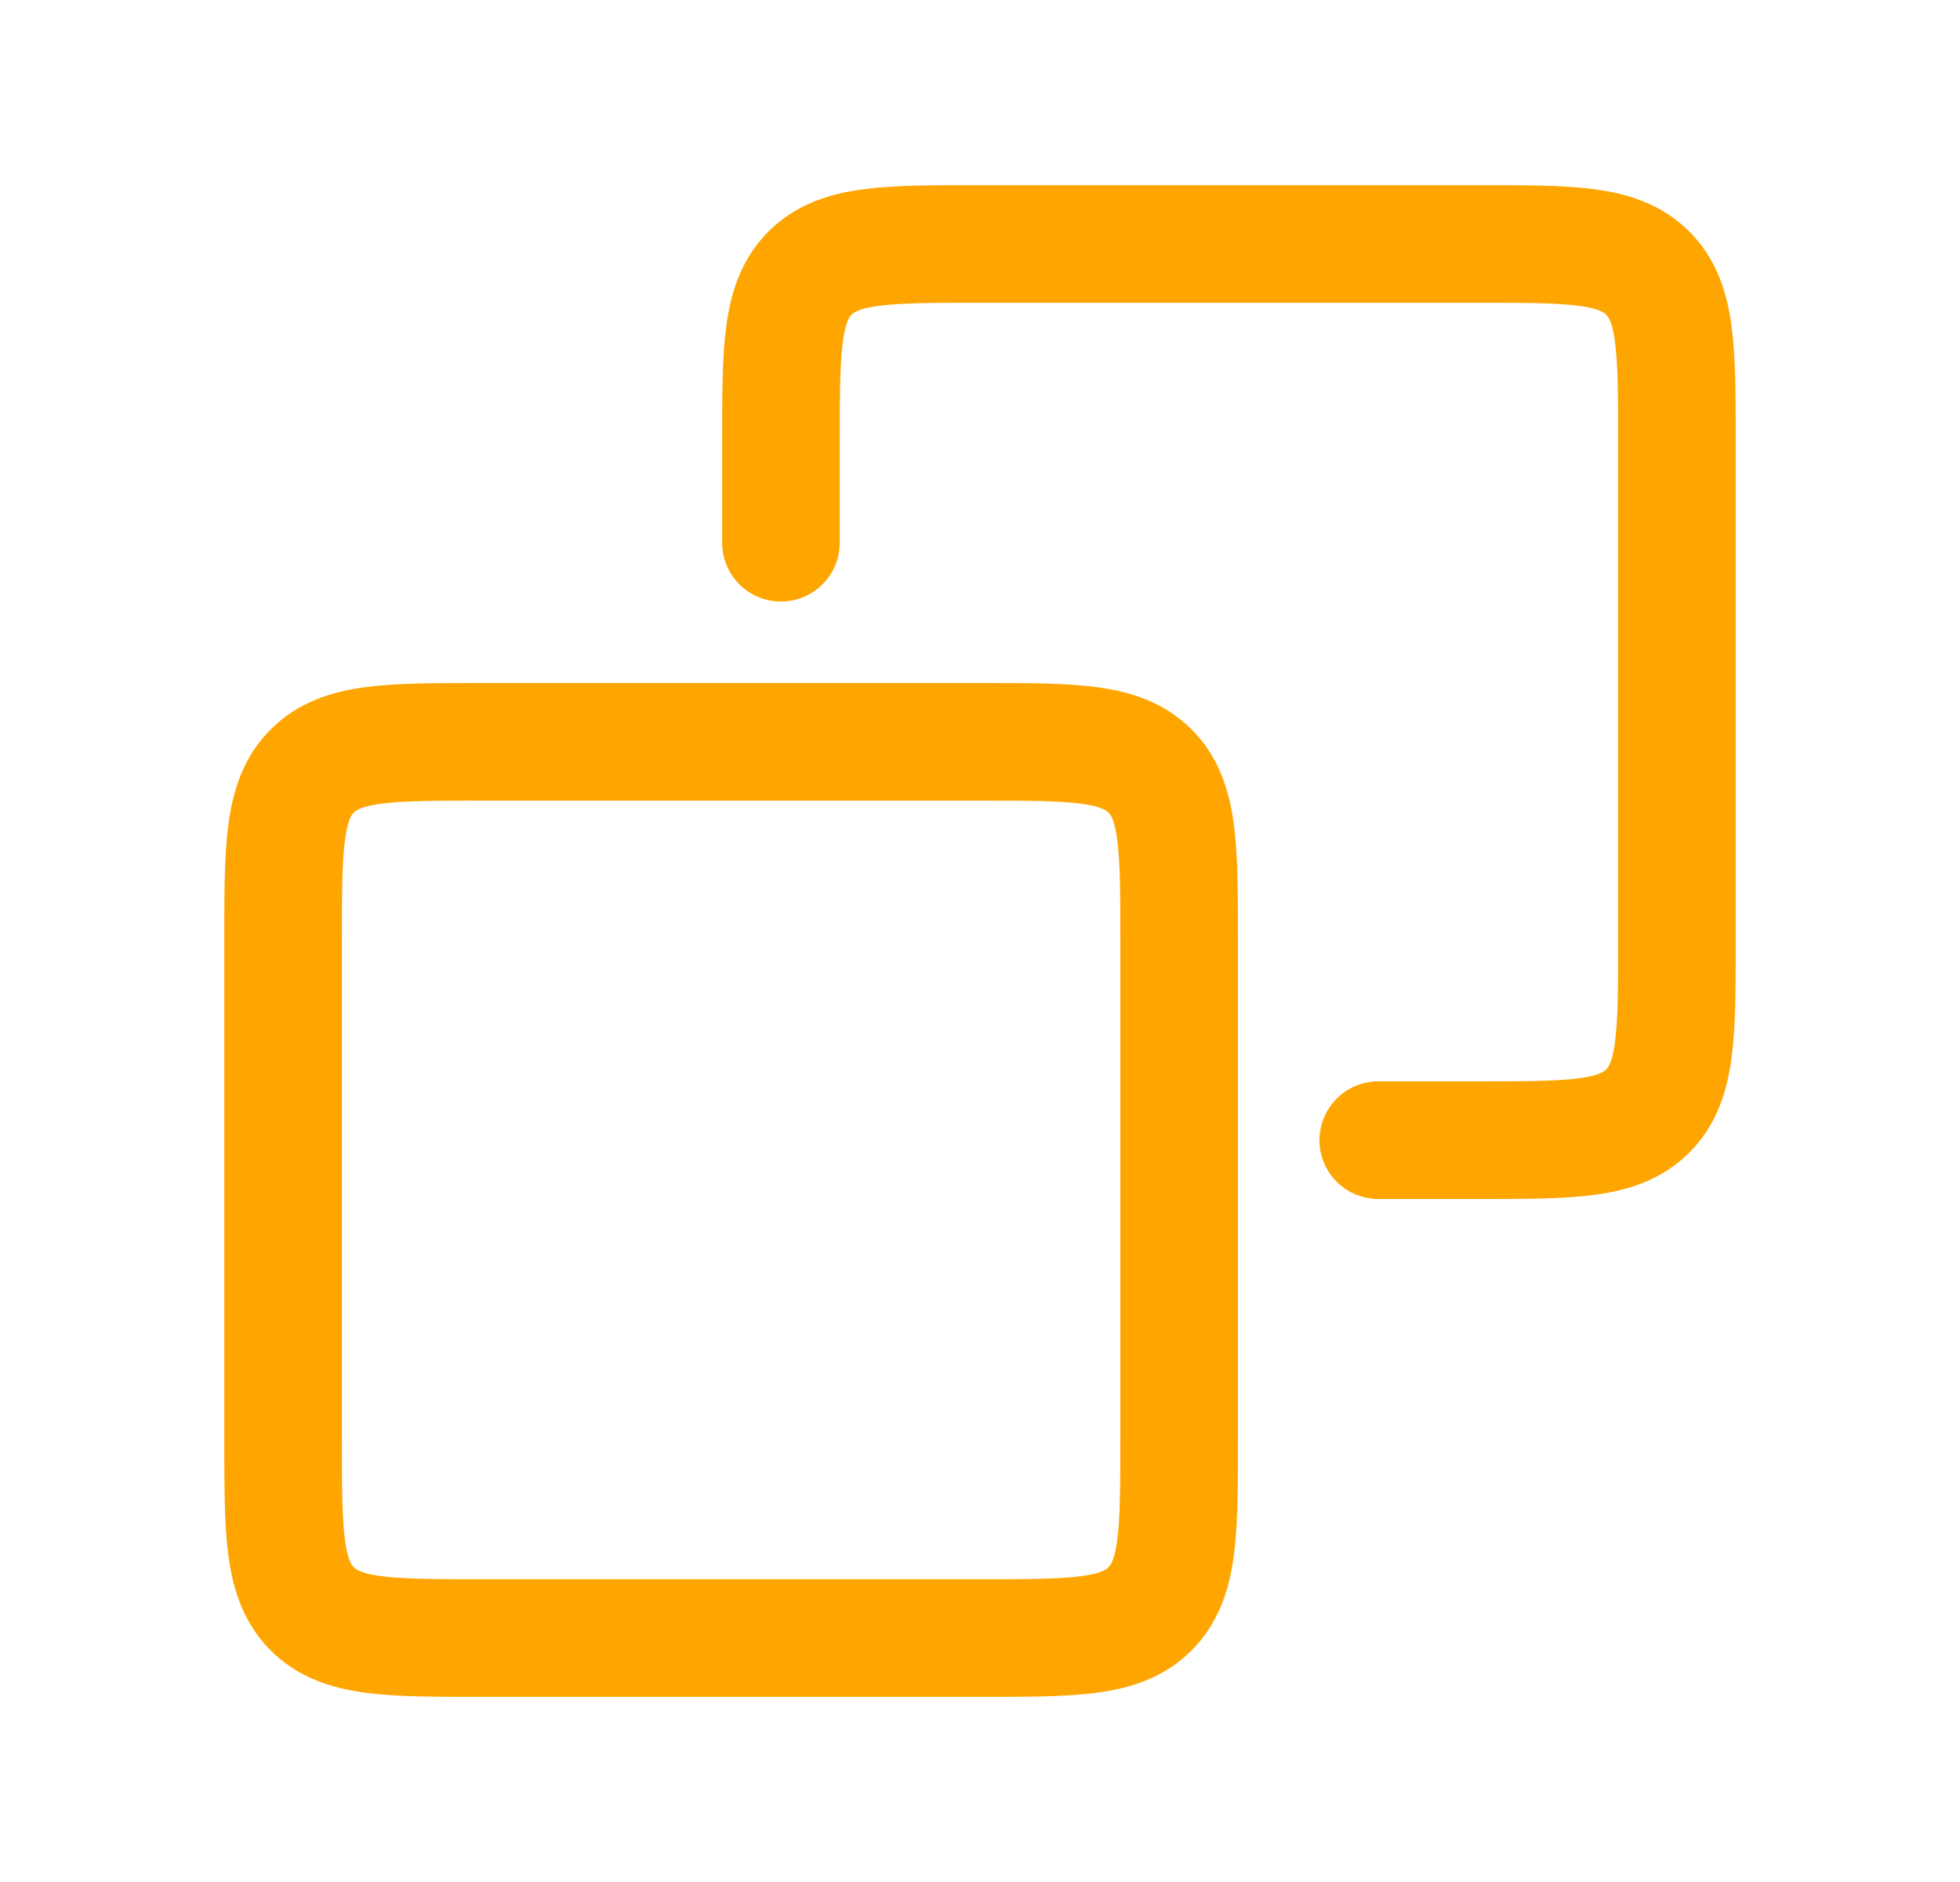 <svg width="25" height="24" viewBox="0 0 25 24" fill="none" xmlns="http://www.w3.org/2000/svg">
<path d="M9.961 6.921V5.651C9.961 4.454 9.961 3.855 10.332 3.483C10.704 3.111 11.303 3.111 12.5 3.111H18.849C20.047 3.111 20.645 3.111 21.017 3.483C21.389 3.855 21.389 4.454 21.389 5.651V12C21.389 13.197 21.389 13.796 21.017 14.168C20.645 14.54 20.047 14.54 18.849 14.54H17.58M6.151 20.889H12.5C13.697 20.889 14.296 20.889 14.668 20.517C15.04 20.145 15.04 19.546 15.04 18.349V12C15.04 10.803 15.04 10.204 14.668 9.832C14.296 9.46 13.697 9.46 12.5 9.46H6.151C4.954 9.46 4.355 9.46 3.983 9.832C3.611 10.204 3.611 10.803 3.611 12V18.349C3.611 19.546 3.611 20.145 3.983 20.517C4.355 20.889 4.954 20.889 6.151 20.889Z" stroke="#FFA500" stroke-width="1.5" stroke-linecap="round" stroke-linejoin="round"/>
</svg>
